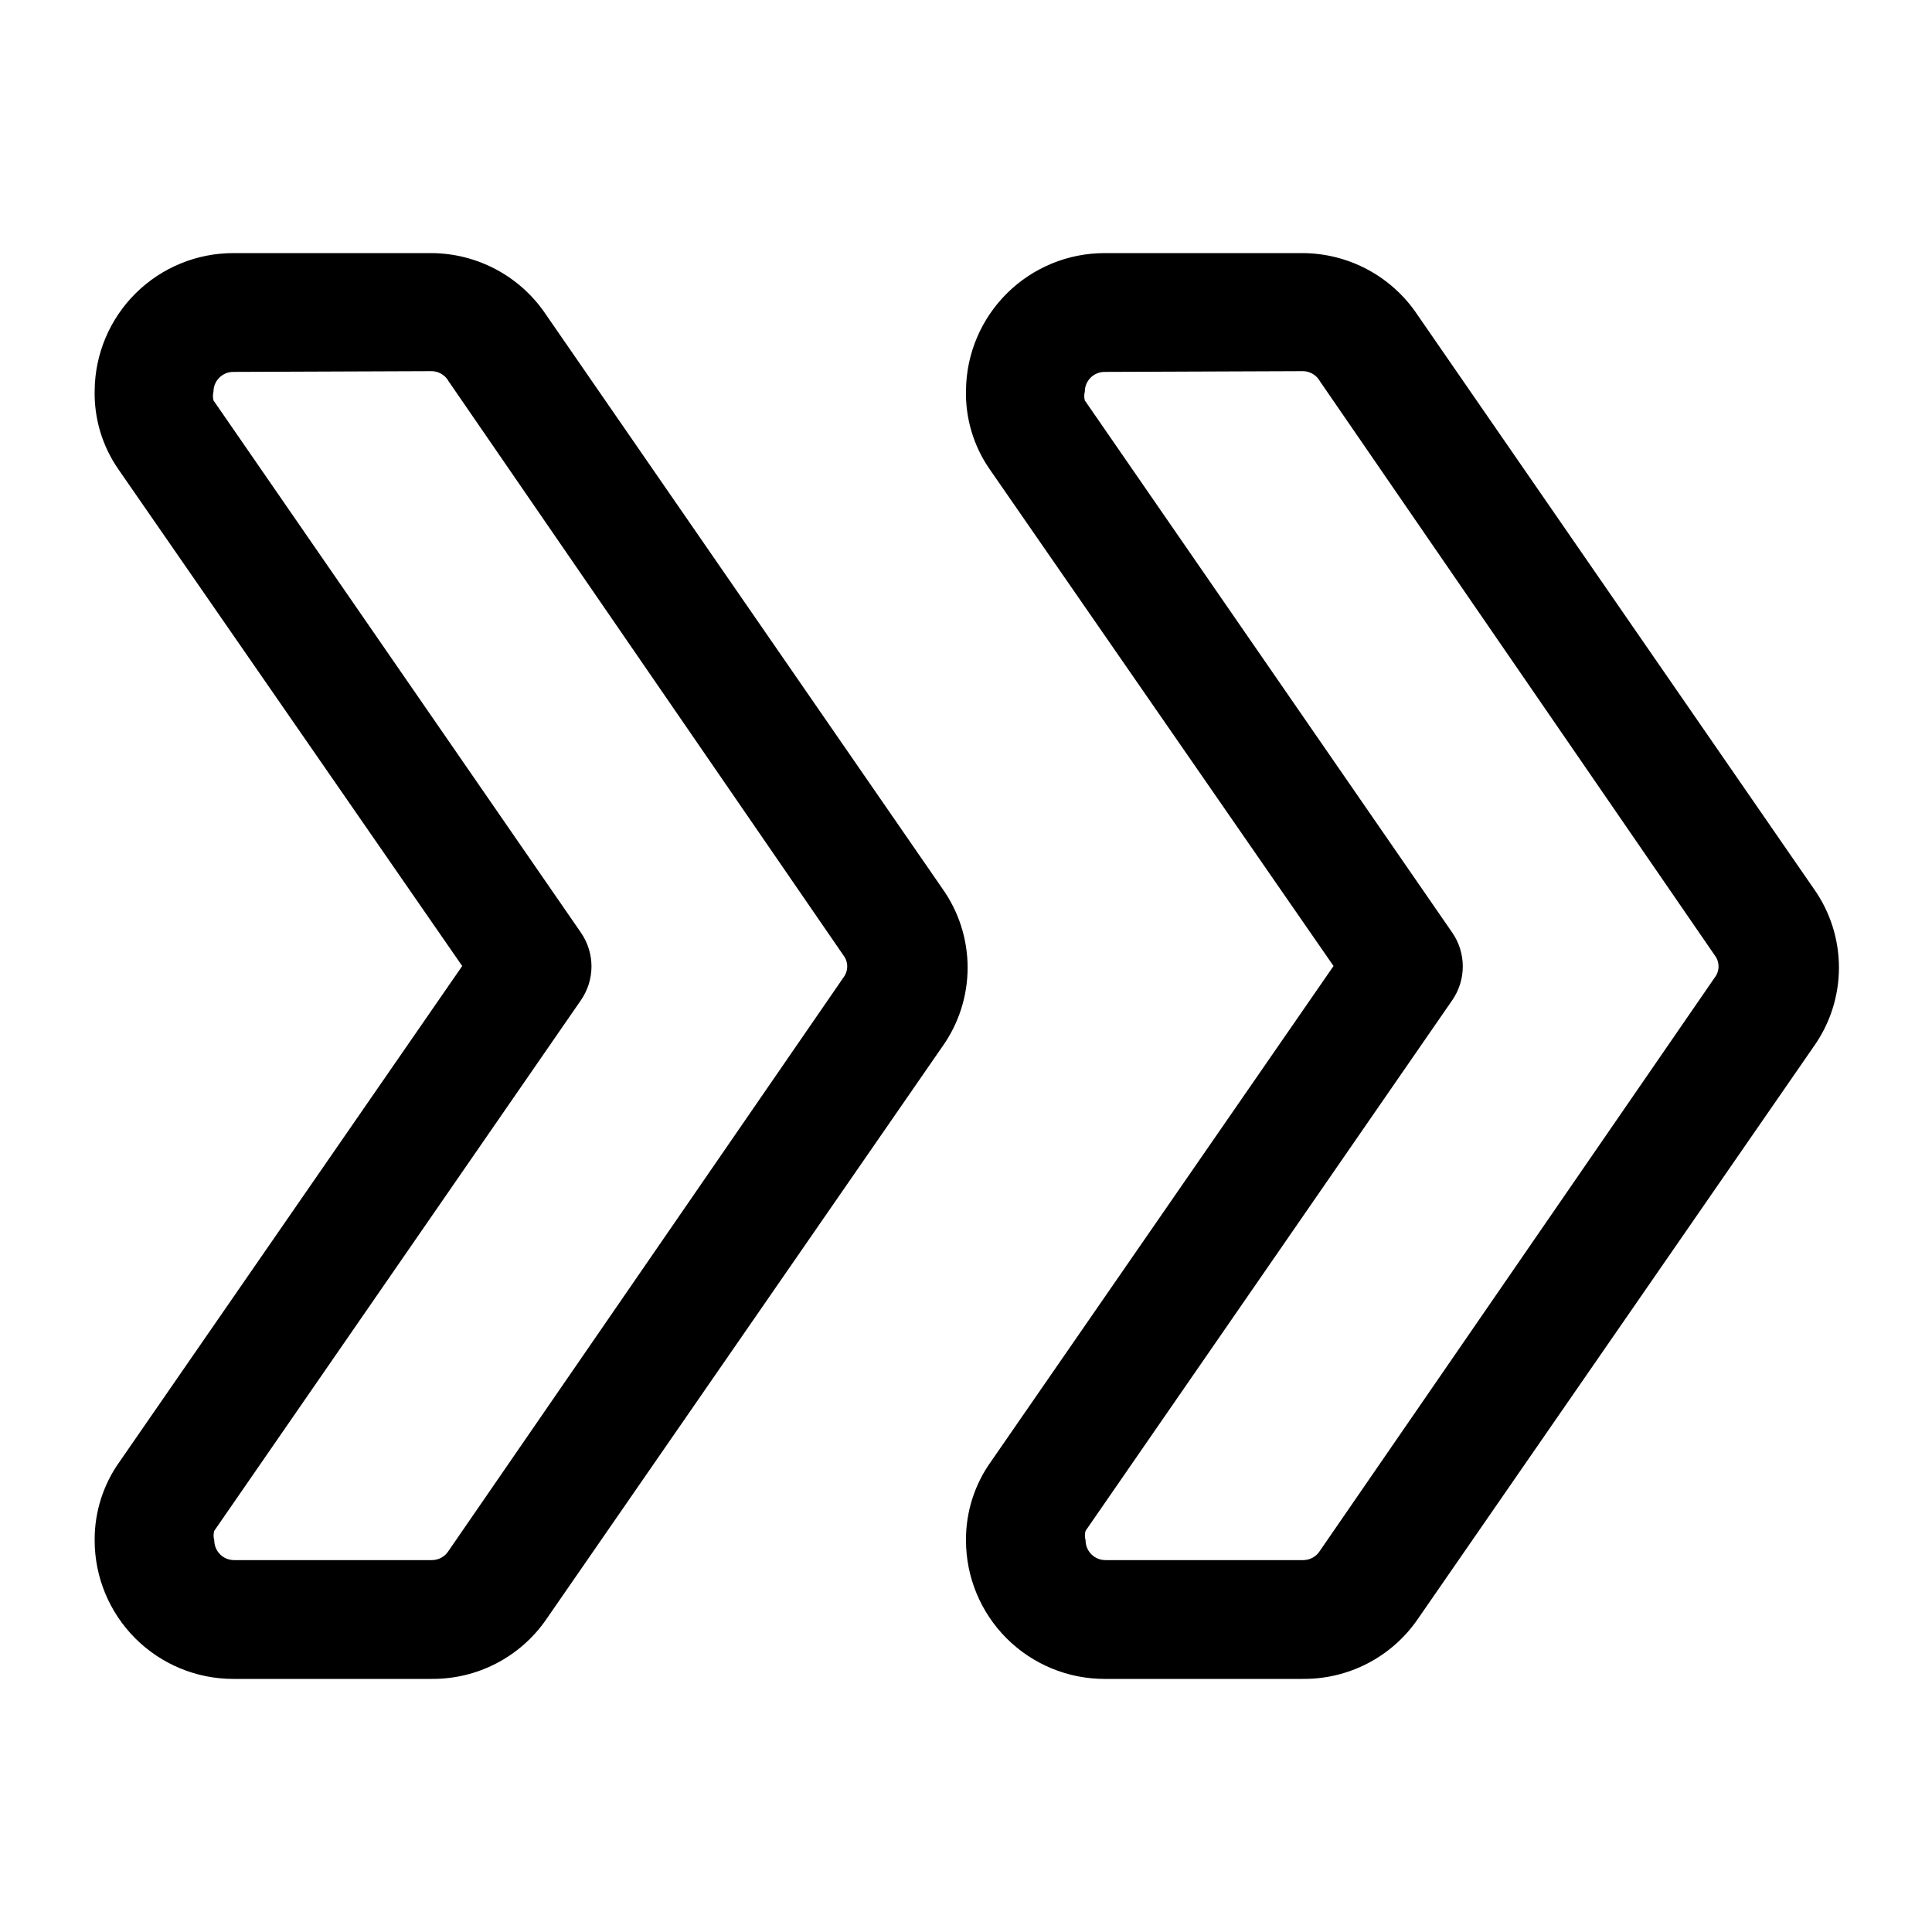 <?xml version="1.0" encoding="UTF-8"?>
<!-- Uploaded to: SVG Repo, www.svgrepo.com, Generator: SVG Repo Mixer Tools -->
<svg fill="#000000" width="800px" height="800px" version="1.1" viewBox="144 144 512 512" xmlns="http://www.w3.org/2000/svg">
 <g>
  <path d="m258.3 588.93h-52.48c-9.742 0-19.086-3.867-25.977-10.758-6.887-6.891-10.758-16.234-10.758-25.977-0.047-7.535 2.305-14.887 6.719-20.992l90.684-131.2-91.105-131.62c-4.273-6.152-6.481-13.504-6.297-20.992 0.109-9.672 4.031-18.906 10.906-25.707 6.879-6.797 16.16-10.609 25.828-10.609h52.48c12.242 0.047 23.656 6.184 30.441 16.375l104.96 151.98-0.004-0.004c4.379 6.125 6.731 13.465 6.731 20.992 0 7.527-2.352 14.867-6.731 20.992l-104.96 151.77h0.004c-6.902 9.977-18.309 15.875-30.441 15.742zm-52.48-346.37c-2.898 0-5.246 2.348-5.246 5.246-0.195 0.758-0.195 1.555 0 2.309l97.402 141.07v0.004c1.805 2.625 2.773 5.734 2.773 8.918 0 3.188-0.969 6.297-2.773 8.922l-97.191 140.65c-0.246 0.82-0.246 1.699 0 2.519 0 1.391 0.551 2.727 1.535 3.711 0.984 0.984 2.32 1.535 3.711 1.535h52.48c1.805-0.023 3.469-0.977 4.41-2.516l104.96-152.4-0.004-0.004c0.863-1.492 0.863-3.332 0-4.828l-104.96-152.61 0.004 0.004c-0.887-1.625-2.562-2.66-4.41-2.731z"/>
  <path d="m489.21 588.93h-52.48c-9.742 0-19.086-3.867-25.977-10.758-6.891-6.891-10.758-16.234-10.758-25.977-0.047-7.535 2.305-14.887 6.715-20.992l90.688-131.2-91.105-131.62c-4.277-6.152-6.481-13.504-6.297-20.992 0.109-9.672 4.027-18.906 10.906-25.707 6.875-6.797 16.156-10.609 25.828-10.609h52.48c12.242 0.047 23.652 6.184 30.438 16.375l104.96 151.98v-0.004c4.375 6.125 6.731 13.465 6.731 20.992 0 7.527-2.356 14.867-6.731 20.992l-104.96 151.77c-6.902 9.977-18.305 15.875-30.438 15.742zm-52.48-346.37c-2.898 0-5.246 2.348-5.246 5.246-0.195 0.758-0.195 1.555 0 2.309l97.402 141.07v0.004c1.805 2.625 2.769 5.734 2.769 8.918 0 3.188-0.965 6.297-2.769 8.922l-97.191 140.65h-0.004c-0.242 0.82-0.242 1.699 0 2.519 0 1.391 0.555 2.727 1.539 3.711s2.316 1.535 3.711 1.535h52.48c1.805-0.023 3.469-0.977 4.406-2.516l104.96-152.4v-0.004c0.863-1.492 0.863-3.332 0-4.828l-104.96-152.61v0.004c-0.887-1.625-2.559-2.66-4.406-2.731z"/>
 </g>
</svg>